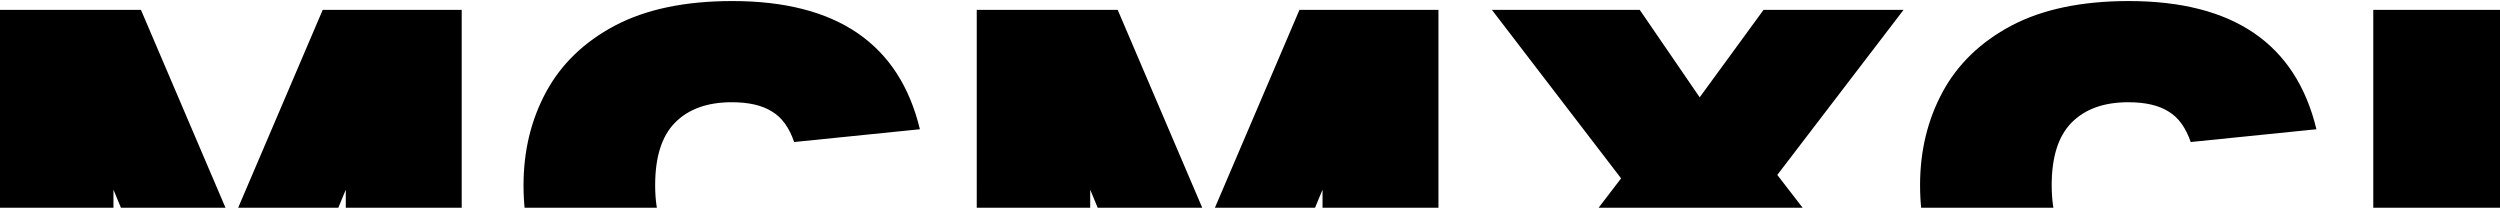 <svg width="1408" height="117" fill="none" xmlns="http://www.w3.org/2000/svg"><path d="M1336.63 5.573H1408v197.513h-71.37V5.573ZM1081.38 104.331c0-19.364 4.24-36.884 12.72-52.56 8.48-15.675 21.39-28.124 38.73-37.345 17.52-9.22 39.56-13.831 66.11-13.831 58.83 0 94.06 24.066 105.67 72.2l-70.81 7.192c-2.77-8.114-6.92-13.831-12.45-17.15-5.53-3.505-13.09-5.257-22.68-5.257-13.84 0-24.53 3.873-32.09 11.619-7.38 7.56-11.07 19.272-11.07 35.132 0 15.675 3.78 27.386 11.34 35.132 7.56 7.745 18.54 11.618 32.92 11.618 21.58 0 34.12-8.207 37.62-24.62h71.1c-1.11 16.967-6.36 31.628-15.77 43.984-9.22 12.172-21.85 21.485-37.9 27.939-16.04 6.455-34.95 9.682-56.71 9.682-26.37 0-48.22-4.426-65.56-13.278-17.15-9.036-29.97-21.392-38.45-37.068-8.48-15.676-12.72-33.472-12.72-53.389ZM957.265 54.813l35.961-49.24h78.844l-71.1 92.948 80.78 104.565h-83.268l-42.6-57.815-42.601 57.815h-78.84l78.563-102.629-72.753-94.884h83.265l33.749 49.24ZM550.104 5.573h79.392l51.176 119.781 51.177-119.78h78.286v197.512H744.85v-96.267l-39.834 96.267h-51.177l-39.834-96.267v96.267h-63.901V5.573ZM294.85 104.331c0-19.364 4.241-36.884 12.725-52.56 8.483-15.675 21.392-28.124 38.728-37.345C363.822 5.206 385.861.595 412.417.595c58.83 0 94.054 24.066 105.672 72.2l-70.817 7.192c-2.766-8.114-6.915-13.831-12.448-17.15-5.533-3.505-13.094-5.257-22.684-5.257-13.831 0-24.527 3.873-32.089 11.619-7.376 7.56-11.065 19.272-11.065 35.132 0 15.675 3.781 27.386 11.342 35.132 7.561 7.745 18.534 11.618 32.919 11.618 21.577 0 34.117-8.207 37.621-24.62h71.094c-1.106 16.967-6.362 31.628-15.768 43.984-9.221 12.172-21.853 21.485-37.898 27.939-16.044 6.455-34.947 9.682-56.709 9.682-26.372 0-48.226-4.426-65.561-13.278-17.151-9.036-29.968-21.392-38.451-37.068-8.484-15.676-12.725-33.472-12.725-53.389ZM0 5.573h79.392l51.177 119.781 51.176-119.78h78.286v197.512h-65.284v-96.267l-39.835 96.267h-51.176l-39.835-96.267v96.267H0V5.573Z" fill="#000"/></svg>